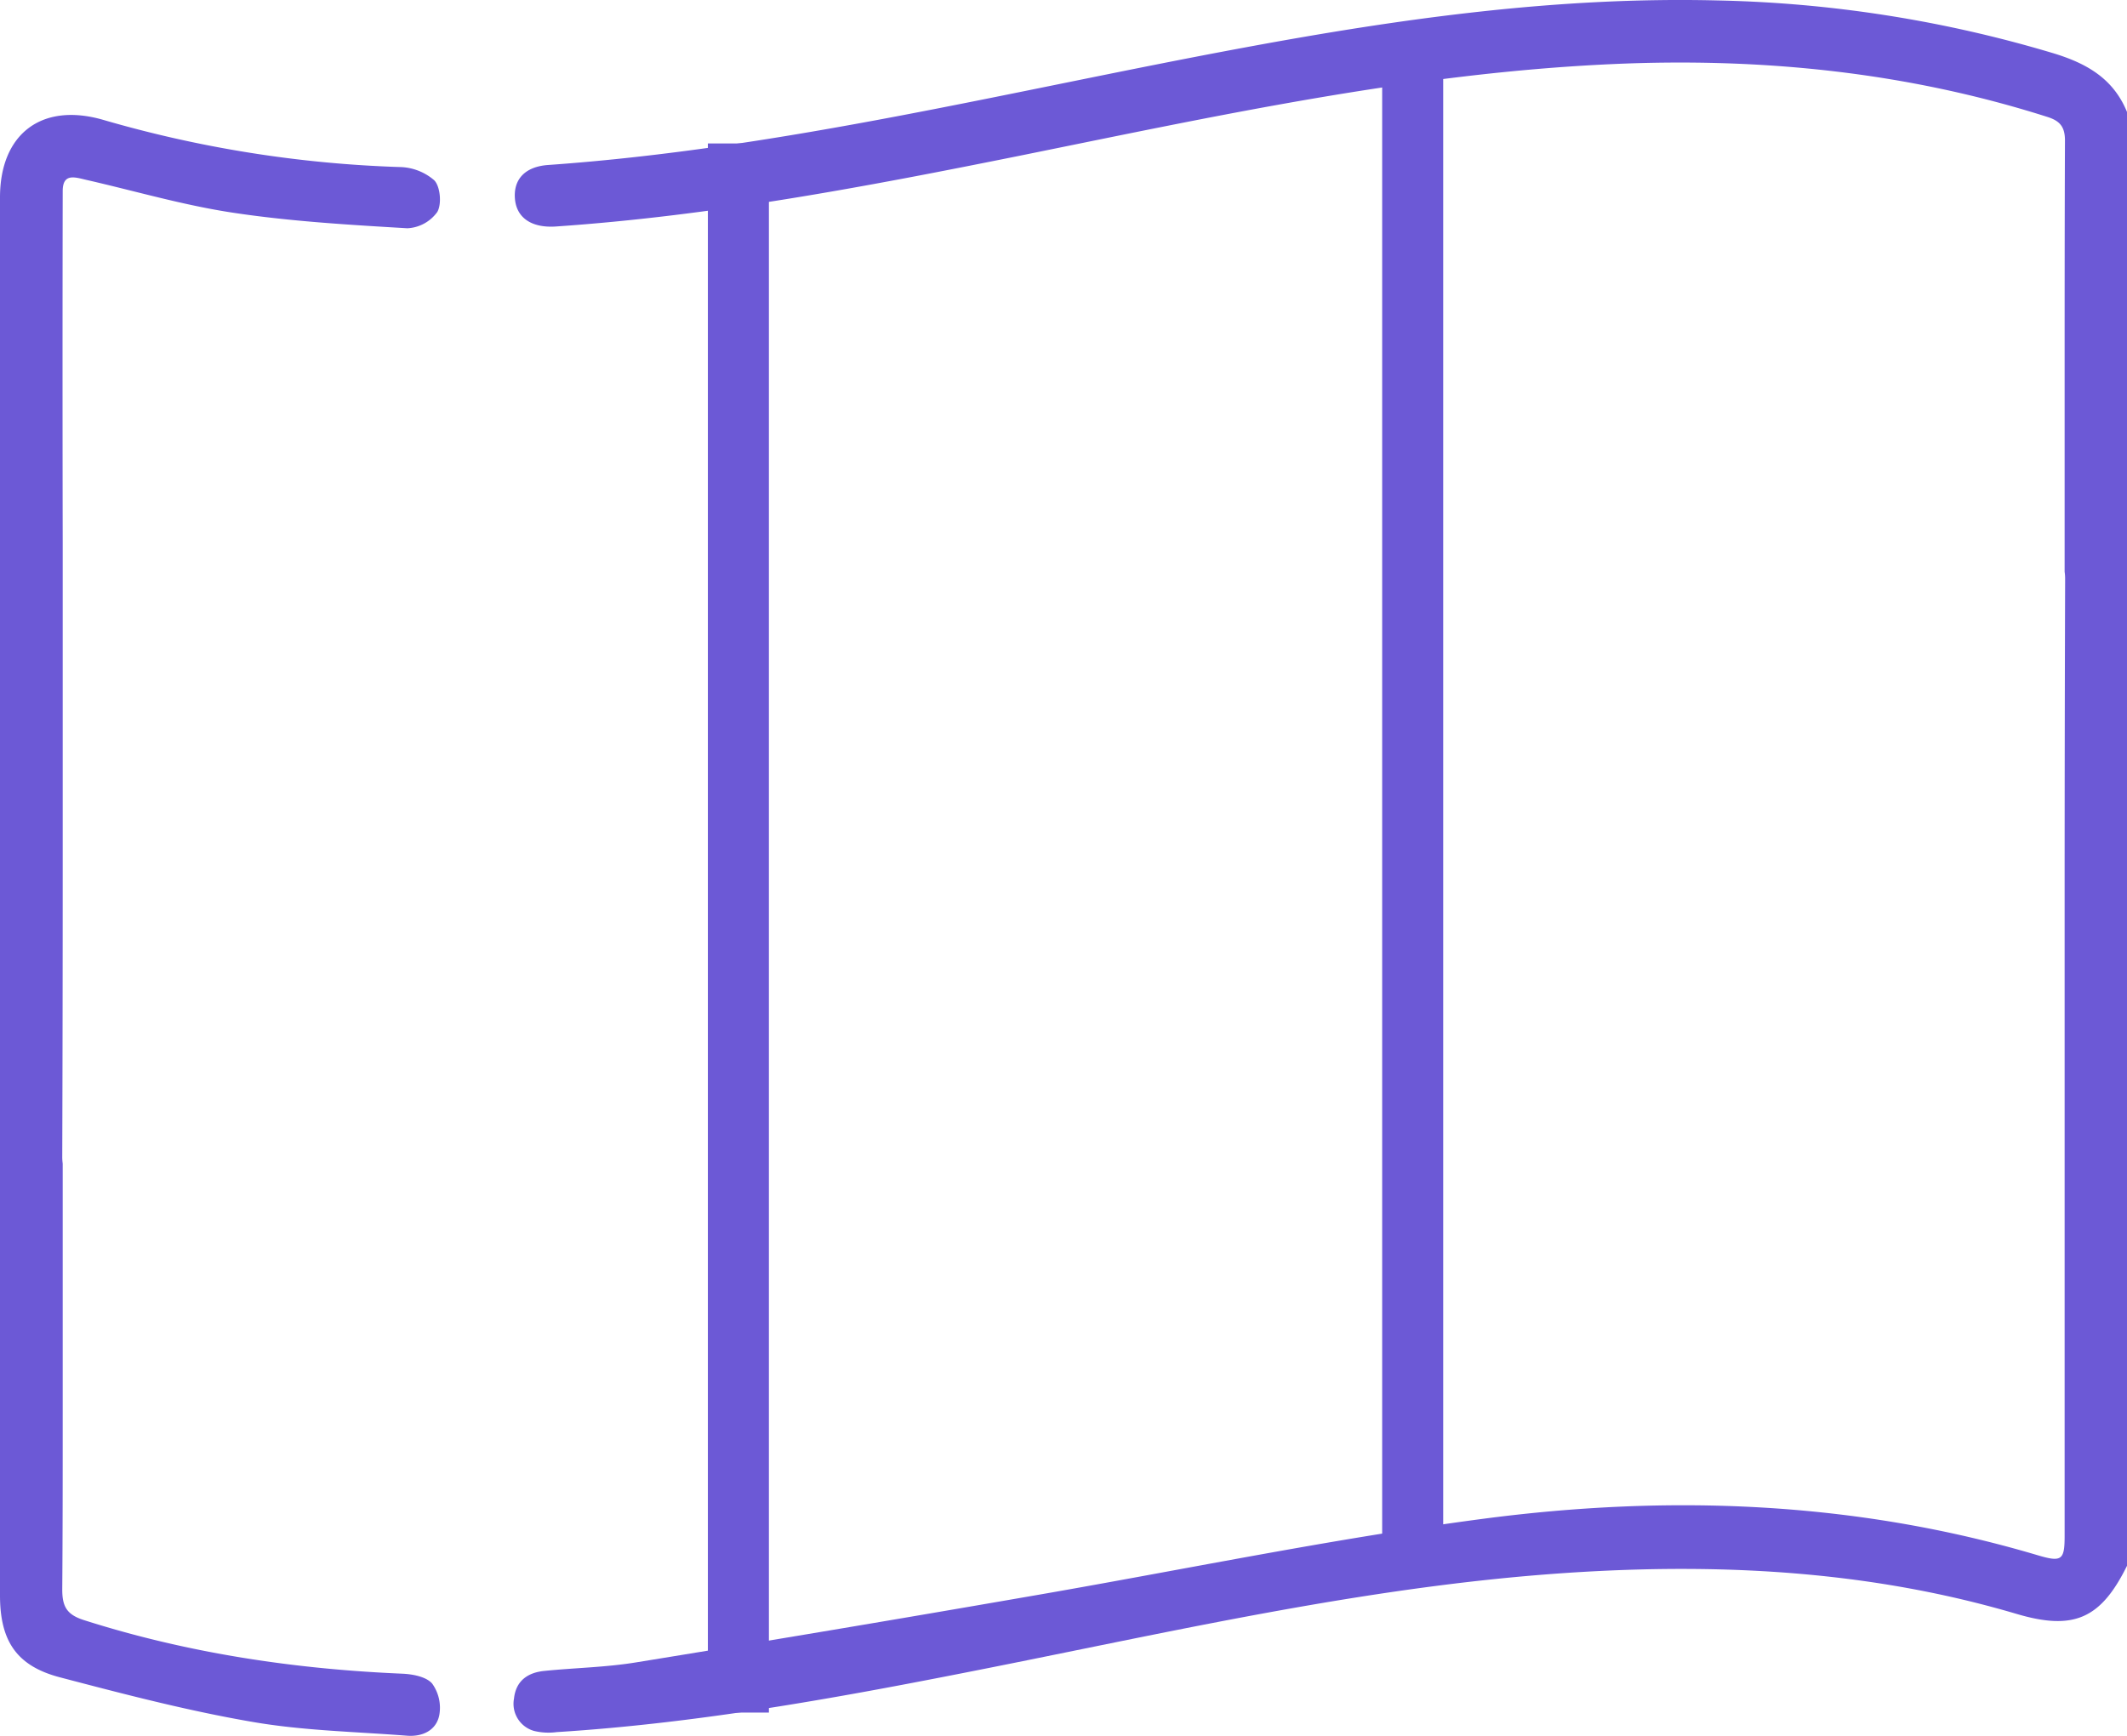 <svg xmlns="http://www.w3.org/2000/svg" viewBox="0 0 383.32 312.92"><defs><style>.cls-1{fill:#6c59d6;}.cls-2{fill:none;stroke:#6c59d6;stroke-miterlimit:10;stroke-width:11px;}</style></defs><g id="Layer_2" data-name="Layer 2"><g id="Layer_1-2" data-name="Layer 1"><path class="cls-1" d="M79.16,309.22c-.56,2.71-3,3.88-5.79,3.67-9.33-.73-18.75-.9-27.93-2.5-11.63-2-23.11-5-34.54-8C3,300.35,0,295.83,0,287.59q0-126,0-252c0-11.46,7.51-17.17,18.54-14A215.73,215.73,0,0,0,72,30.11a9.78,9.78,0,0,1,6.27,2.4c1.09,1.14,1.36,4.31.53,5.71a7.07,7.07,0,0,1-5.38,2.93c-10.44-.62-20.93-1.23-31.26-2.78-9-1.34-17.74-3.92-26.59-5.94-2-.46-4.26-1.3-4.27,2q-.06,31.62,0,63.35v12.4h0v3.53q0,21.53,0,43.05,0,25.84-.08,51.67a9.05,9.05,0,0,0,.08,1.33v14.33h0v19.41c0,3.8,0,7.6,0,11.4,0,10.55,0,21.11-.08,31.66,0,3.14.89,4.55,4,5.52C33.82,298,53,300.88,72.5,301.71c1.87.08,4.31.54,5.38,1.78A7.47,7.47,0,0,1,79.16,309.22Z"></path><path class="cls-1" d="M383.32,20.18V282.26c-4.72,9.57-9.62,11.72-19.91,8.67-25.56-7.56-51.71-9.11-78.16-7.57-36.11,2.1-71.26,10.19-106.57,17.22-25.93,5.16-51.91,10-78.35,11.66a11.11,11.11,0,0,1-4.08-.21,5.08,5.08,0,0,1-3.62-5.83c.35-3.27,2.55-4.73,5.57-5,5.46-.55,11-.64,16.38-1.52q35.24-5.72,70.4-11.82c27.38-4.7,54.62-10.42,82.13-14.05,33.64-4.44,67.22-3.23,100.09,6.54,4.34,1.29,4.88.9,4.88-3.45,0-20.46,0-40.92,0-62.22h0V162q0-28.8.09-57.6a9,9,0,0,0-.09-1.34V70.24c0-15,0-30,.06-44.93,0-2.48-.95-3.53-3.16-4.23-25.5-8.12-51.65-10.72-78.29-9.53-36.29,1.62-71.62,9.38-107,16.54C156,33.67,128.35,38.9,100.17,40.83c-4.31.29-7.08-1.52-7.37-5s1.8-5.8,6-6.09c42.44-3,83.63-13.41,125.26-21.13C252.31,3.36,280.69-.63,309.52.08a226.78,226.78,0,0,1,60.4,9.48C376,11.39,380.84,14.12,383.32,20.18Z"></path><line class="cls-2" x1="254.59" y1="6.15" x2="254.59" y2="279.92"></line><polyline class="cls-2" points="133.07 25.86 133.07 37.21 133.07 296.6 133.07 308.72"></polyline></g></g></svg>